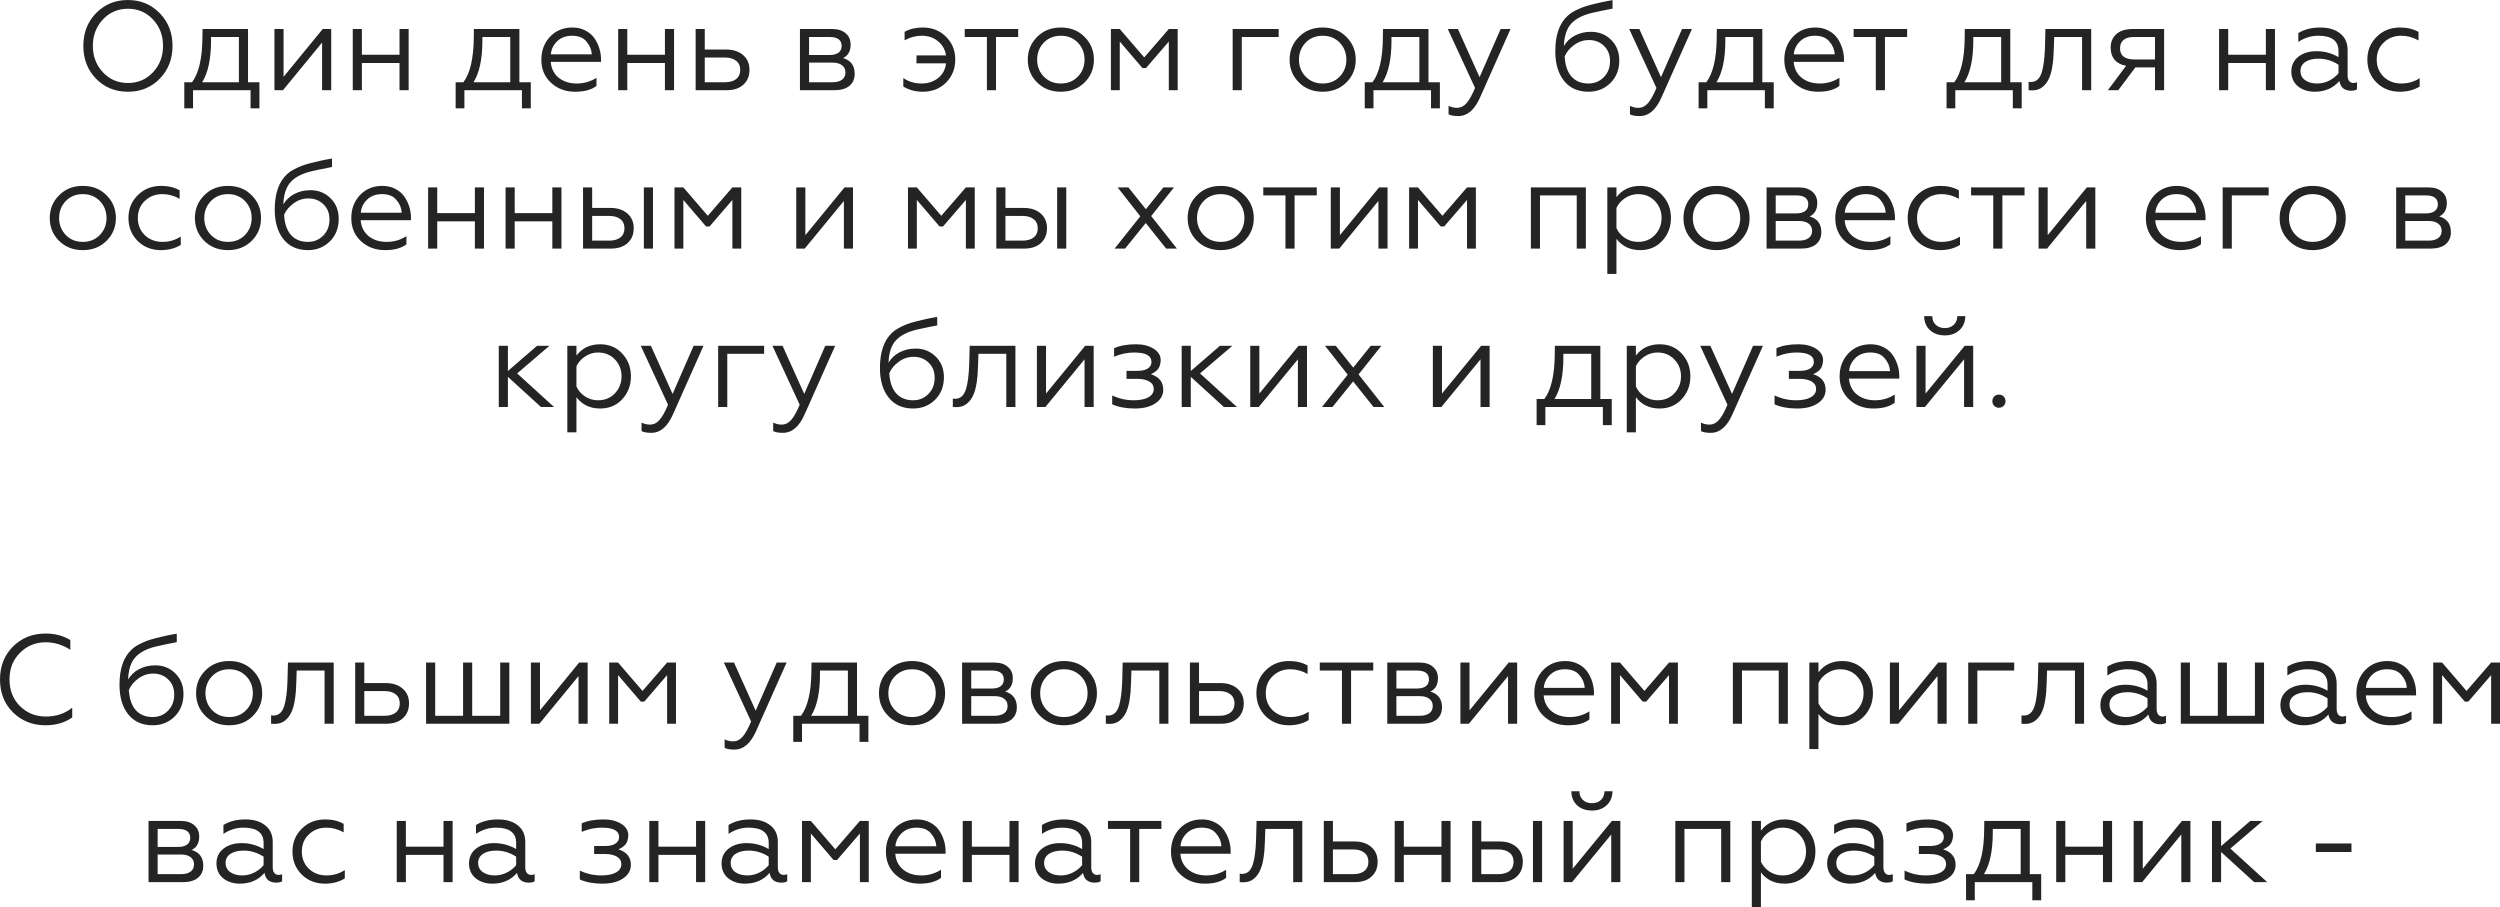<?xml version="1.0" encoding="UTF-8"?> <svg xmlns="http://www.w3.org/2000/svg" viewBox="0 0 315.689 114.592" fill="none"><path d="M12.124 1.665C13.202 0.555 14.546 0.001 16.156 0.001C17.756 0.001 19.095 0.555 20.172 1.665C21.25 2.774 21.788 4.15 21.788 5.793C21.788 7.446 21.25 8.827 20.172 9.937C19.106 11.035 17.767 11.585 16.156 11.585C14.535 11.585 13.191 11.035 12.124 9.937C11.058 8.838 10.524 7.457 10.524 5.793C10.524 4.139 11.058 2.763 12.124 1.665ZM13.004 9.137C13.847 10.033 14.898 10.481 16.156 10.481C17.415 10.481 18.466 10.033 19.308 9.137C20.162 8.23 20.588 7.115 20.588 5.793C20.588 4.47 20.162 3.355 19.308 2.449C18.466 1.553 17.415 1.105 16.156 1.105C14.898 1.105 13.847 1.553 13.004 2.449C12.151 3.355 11.724 4.47 11.724 5.793C11.724 7.115 12.151 8.23 13.004 9.137ZM24.376 13.681H23.272V10.385H24.248C25.101 9.254 25.539 7.377 25.56 4.753L25.576 3.665H31.32V10.385H32.76V13.681H31.64V11.393H24.376V13.681ZM25.528 10.385H30.168V4.673H26.648V5.137C26.648 7.441 26.275 9.19 25.528 10.385ZM35.727 11.393H34.655V3.665H35.807V9.697L40.751 3.665H41.823V11.393H40.671V5.377L35.727 11.393ZM45.697 11.393H44.545V3.665H45.697V6.913H50.45V3.665H51.602V11.393H50.45V7.953H45.697V11.393ZM58.642 13.681H57.537V10.385H58.514C59.367 9.254 59.804 7.377 59.826 4.753L59.842 3.665H65.586V10.385H67.026V13.681H65.906V11.393H58.642V13.681ZM59.794 10.385H64.434V4.673H60.914V5.137C60.914 7.441 60.54 9.19 59.794 10.385ZM72.617 11.585C71.411 11.585 70.398 11.206 69.577 10.449C68.766 9.702 68.361 8.731 68.361 7.537C68.361 6.385 68.723 5.419 69.448 4.641C70.185 3.862 71.129 3.473 72.281 3.473C72.899 3.473 73.449 3.601 73.929 3.857C74.408 4.102 74.787 4.427 75.065 4.833C75.342 5.238 75.55 5.67 75.688 6.129C75.827 6.577 75.896 7.03 75.896 7.489V7.809H69.545C69.609 8.641 69.939 9.307 70.536 9.809C71.145 10.299 71.912 10.545 72.841 10.545C73.737 10.545 74.563 10.305 75.321 9.825V10.849C74.691 11.339 73.79 11.585 72.617 11.585ZM69.561 6.865H74.729C74.696 6.267 74.472 5.729 74.057 5.249C73.662 4.758 73.054 4.513 72.233 4.513C71.465 4.513 70.835 4.747 70.345 5.217C69.865 5.697 69.603 6.246 69.561 6.865ZM79.213 11.393H78.061V3.665H79.213V6.913H83.965V3.665H85.117V11.393H83.965V7.953H79.213V11.393ZM91.746 11.393H87.842V3.665H88.994V6.257H91.698C92.594 6.257 93.309 6.491 93.843 6.961C94.376 7.419 94.642 8.038 94.642 8.817C94.642 9.595 94.386 10.219 93.874 10.689C93.362 11.158 92.653 11.393 91.746 11.393ZM88.994 7.265V10.385H91.538C92.146 10.385 92.621 10.251 92.962 9.985C93.304 9.707 93.474 9.323 93.474 8.833C93.474 8.331 93.304 7.947 92.962 7.681C92.621 7.403 92.146 7.265 91.538 7.265H88.994ZM105.35 11.393H101.014V3.665H105.078C105.814 3.665 106.385 3.846 106.79 4.209C107.206 4.561 107.414 5.035 107.414 5.633C107.414 6.465 107.094 7.03 106.454 7.329C107.436 7.617 107.926 8.278 107.926 9.313C107.926 9.963 107.702 10.475 107.254 10.849C106.806 11.211 106.172 11.393 105.35 11.393ZM102.166 7.905V10.385H105.11C105.633 10.385 106.038 10.278 106.326 10.065C106.614 9.851 106.758 9.547 106.758 9.153C106.758 8.758 106.614 8.454 106.326 8.241C106.038 8.017 105.633 7.905 105.11 7.905H102.166ZM102.166 4.673V6.945H104.758C105.238 6.945 105.612 6.849 105.878 6.657C106.145 6.454 106.278 6.171 106.278 5.809C106.278 5.051 105.772 4.673 104.758 4.673H102.166ZM116.531 11.585C115.614 11.585 114.793 11.366 114.067 10.929V9.857C114.729 10.315 115.502 10.545 116.387 10.545C117.198 10.545 117.897 10.31 118.484 9.841C119.049 9.382 119.374 8.769 119.459 8.001H115.731V6.993H119.459C119.342 6.246 119.001 5.649 118.436 5.201C117.881 4.742 117.198 4.513 116.387 4.513C115.651 4.513 114.931 4.705 114.227 5.089V4.017C114.878 3.654 115.646 3.473 116.531 3.473C117.705 3.473 118.681 3.862 119.459 4.641C120.238 5.409 120.627 6.369 120.627 7.521C120.627 8.683 120.238 9.654 119.459 10.433C118.681 11.201 117.705 11.585 116.531 11.585ZM125.772 11.393H124.62V4.673H121.82V3.665H128.572V4.673H125.772V11.393ZM130.95 4.673C131.729 3.873 132.732 3.473 133.958 3.473C135.185 3.473 136.188 3.873 136.966 4.673C137.745 5.451 138.135 6.406 138.135 7.537C138.135 8.667 137.745 9.622 136.966 10.401C136.177 11.19 135.174 11.585 133.958 11.585C132.743 11.585 131.74 11.19 130.95 10.401C130.172 9.622 129.782 8.667 129.782 7.537C129.782 6.406 130.172 5.451 130.95 4.673ZM136.95 7.537C136.95 6.683 136.668 5.963 136.102 5.377C135.537 4.801 134.822 4.513 133.958 4.513C133.094 4.513 132.38 4.801 131.814 5.377C131.249 5.963 130.966 6.683 130.966 7.537C130.966 8.379 131.249 9.094 131.814 9.681C132.38 10.257 133.094 10.545 133.958 10.545C134.822 10.545 135.537 10.257 136.102 9.681C136.668 9.094 136.95 8.379 136.95 7.537ZM141.4 11.393H140.28V3.665H141.4L144.488 7.249L147.592 3.665H148.712V11.393H147.592V5.249L144.712 8.593H144.264L141.4 5.249V11.393ZM156.807 11.393H155.655V3.665H161.463V4.673H156.807V11.393ZM164.013 4.673C164.792 3.873 165.794 3.473 167.021 3.473C168.247 3.473 169.25 3.873 170.029 4.673C170.807 5.451 171.197 6.406 171.197 7.537C171.197 8.667 170.807 9.622 170.029 10.401C169.24 11.19 168.237 11.585 167.021 11.585C165.805 11.585 164.802 11.19 164.013 10.401C163.234 9.622 162.845 8.667 162.845 7.537C162.845 6.406 163.234 5.451 164.013 4.673ZM170.013 7.537C170.013 6.683 169.73 5.963 169.165 5.377C168.6 4.801 167.885 4.513 167.021 4.513C166.157 4.513 165.442 4.801 164.877 5.377C164.311 5.963 164.029 6.683 164.029 7.537C164.029 8.379 164.311 9.094 164.877 9.681C165.442 10.257 166.157 10.545 167.021 10.545C167.885 10.545 168.6 10.257 169.165 9.681C169.73 9.094 170.013 8.379 170.013 7.537ZM173.438 13.681H172.334V10.385H173.311C174.164 9.254 174.601 7.377 174.623 4.753L174.639 3.665H180.382V10.385H181.822V13.681H180.702V11.393H173.438V13.681ZM174.591 10.385H179.23V4.673H175.71V5.137C175.71 7.441 175.337 9.19 174.591 10.385ZM184.149 14.657C183.595 14.657 183.184 14.582 182.917 14.433V13.361C183.248 13.531 183.6 13.617 183.973 13.617C184.443 13.617 184.848 13.419 185.189 13.025C185.531 12.641 185.888 12.001 186.262 11.105L182.821 3.665H184.101L186.837 9.745L189.493 3.665H190.741L186.917 12.257C186.224 13.857 185.301 14.657 184.149 14.657ZM200.587 11.585C199.265 11.585 198.235 11.126 197.499 10.209C196.763 9.291 196.395 8.043 196.395 6.465C196.395 4.438 196.912 2.95 197.947 2.001C198.299 1.649 198.913 1.297 199.787 0.945C200.171 0.806 200.555 0.689 200.939 0.593C201.334 0.486 201.755 0.385 202.203 0.289C202.342 0.257 202.576 0.209 202.907 0.145C203.249 0.081 203.488 0.038 203.627 0.017V1.089C202.528 1.302 201.681 1.478 201.083 1.617C199.899 1.894 199.019 2.337 198.443 2.945C197.846 3.574 197.526 4.529 197.483 5.809C197.803 5.254 198.262 4.817 198.859 4.497C199.467 4.177 200.15 4.017 200.907 4.017C201.921 4.017 202.769 4.358 203.451 5.041C204.134 5.713 204.475 6.577 204.475 7.633C204.475 8.795 204.102 9.745 203.355 10.481C202.608 11.217 201.686 11.585 200.587 11.585ZM200.587 10.545C201.344 10.545 201.985 10.283 202.507 9.761C203.041 9.227 203.307 8.545 203.307 7.713C203.307 6.913 203.051 6.273 202.539 5.793C202.038 5.302 201.409 5.057 200.651 5.057C199.958 5.057 199.334 5.265 198.779 5.681C198.224 6.075 197.825 6.555 197.579 7.121C197.633 8.209 197.915 9.051 198.427 9.649C198.95 10.246 199.67 10.545 200.587 10.545ZM207.056 14.657C206.501 14.657 206.09 14.582 205.824 14.433V13.361C206.154 13.531 206.506 13.617 206.88 13.617C207.349 13.617 207.754 13.419 208.096 13.025C208.437 12.641 208.794 12.001 209.168 11.105L205.728 3.665H207.008L209.744 9.745L212.4 3.665H213.648L209.824 12.257C209.13 13.857 208.208 14.657 207.056 14.657ZM215.595 13.681H214.491V10.385H215.467C216.32 9.254 216.757 7.377 216.779 4.753L216.795 3.665H222.539V10.385H223.979V13.681H222.859V11.393H215.595V13.681ZM216.747 10.385H221.387V4.673H217.867V5.137C217.867 7.441 217.493 9.19 216.747 10.385ZM229.57 11.585C228.364 11.585 227.351 11.206 226.53 10.449C225.719 9.702 225.314 8.731 225.314 7.537C225.314 6.385 225.676 5.419 226.402 4.641C227.138 3.862 228.082 3.473 229.234 3.473C229.852 3.473 230.402 3.601 230.882 3.857C231.362 4.102 231.74 4.427 232.018 4.833C232.295 5.238 232.503 5.67 232.642 6.129C232.78 6.577 232.85 7.03 232.85 7.489V7.809H226.498C226.562 8.641 226.892 9.307 227.49 9.809C228.098 10.299 228.866 10.545 229.794 10.545C230.69 10.545 231.516 10.305 232.274 9.825V10.849C231.644 11.339 230.743 11.585 229.57 11.585ZM226.514 6.865H231.682C231.65 6.267 231.426 5.729 231.01 5.249C230.615 4.758 230.007 4.513 229.186 4.513C228.418 4.513 227.788 4.747 227.298 5.217C226.818 5.697 226.556 6.246 226.514 6.865ZM238.022 11.393H236.87V4.673H234.07V3.665H240.822V4.673H238.022V11.393ZM246.907 13.681H245.803V10.385H246.779C247.633 9.254 248.07 7.377 248.091 4.753L248.107 3.665H253.851V10.385H255.291V13.681H254.171V11.393H246.907V13.681ZM248.059 10.385H252.699V4.673H249.179V5.137C249.179 7.441 248.806 9.19 248.059 10.385ZM256.163 11.393V10.337C256.216 10.347 256.316 10.353 256.466 10.353C257.138 10.353 257.596 9.926 257.843 9.073C258.046 8.39 258.173 7.409 258.225 6.129L258.29 3.665H264.067V11.393H262.915V4.673H259.395L259.345 6.161C259.325 6.737 259.303 7.153 259.283 7.409C259.185 8.454 259.03 9.222 258.818 9.713C258.625 10.225 258.333 10.646 257.938 10.977C257.543 11.297 257.063 11.441 256.498 11.409C256.328 11.409 256.216 11.403 256.163 11.393ZM267.484 11.393H266.171L268.476 8.305C267.846 8.198 267.361 7.947 267.019 7.553C266.689 7.147 266.524 6.635 266.524 6.017C266.524 5.302 266.764 4.731 267.244 4.305C267.734 3.878 268.416 3.665 269.291 3.665H273.275V11.393H272.123V8.513H269.643L267.484 11.393ZM269.468 7.505H272.123V4.673H269.468C268.903 4.673 268.466 4.795 268.156 5.041C267.856 5.286 267.709 5.638 267.709 6.097C267.709 6.555 267.856 6.907 268.156 7.153C268.466 7.387 268.903 7.505 269.468 7.505ZM281.369 11.393H280.216V3.665H281.369V6.913H286.123V3.665H287.272V11.393H286.123V7.953H281.369V11.393ZM292.606 10.545C293.139 10.545 293.646 10.422 294.126 10.177C294.606 9.931 294.996 9.622 295.296 9.249V8.177C294.506 7.665 293.669 7.409 292.784 7.409C292.079 7.409 291.519 7.547 291.102 7.825C290.697 8.102 290.494 8.481 290.494 8.961C290.494 9.462 290.692 9.851 291.087 10.129C291.482 10.406 291.989 10.545 292.606 10.545ZM292.286 11.585C291.464 11.585 290.767 11.361 290.192 10.913C289.624 10.443 289.342 9.814 289.342 9.025C289.342 8.246 289.642 7.622 290.239 7.153C290.837 6.694 291.594 6.465 292.511 6.465C293.514 6.465 294.441 6.715 295.296 7.217V6.449C295.296 5.158 294.446 4.513 292.751 4.513C291.844 4.513 291.002 4.774 290.222 5.297V4.177C290.979 3.707 291.902 3.473 292.991 3.473C294.046 3.473 294.883 3.723 295.503 4.225C296.133 4.715 296.446 5.419 296.446 6.337V9.521C296.446 9.819 296.511 10.054 296.638 10.225C296.778 10.395 296.958 10.481 297.183 10.481C297.353 10.481 297.503 10.449 297.63 10.385V11.281C297.46 11.398 297.203 11.457 296.863 11.457C296.478 11.457 296.153 11.355 295.886 11.153C295.631 10.939 295.471 10.63 295.406 10.225C294.628 11.131 293.589 11.585 292.286 11.585ZM303.052 11.585C301.867 11.585 300.885 11.201 300.107 10.433C299.328 9.654 298.938 8.683 298.938 7.521C298.938 6.369 299.333 5.409 300.122 4.641C300.902 3.862 301.882 3.473 303.067 3.473C303.962 3.473 304.742 3.659 305.401 4.033V5.105C304.709 4.71 303.984 4.513 303.227 4.513C302.33 4.513 301.59 4.801 301.002 5.377C300.415 5.931 300.122 6.651 300.122 7.537C300.122 8.401 300.415 9.121 301.002 9.697C301.6 10.262 302.342 10.545 303.227 10.545C304.079 10.545 304.854 10.321 305.546 9.873V10.929C304.822 11.366 303.989 11.585 303.052 11.585ZM7.45 24.673C8.229 23.873 9.232 23.473 10.458 23.473C11.685 23.473 12.688 23.873 13.466 24.673C14.245 25.451 14.634 26.406 14.634 27.536C14.634 28.667 14.245 29.622 13.466 30.401C12.677 31.19 11.674 31.585 10.458 31.585C9.242 31.585 8.24 31.19 7.45 30.401C6.672 29.622 6.282 28.667 6.282 27.536C6.282 26.406 6.672 25.451 7.45 24.673ZM13.45 27.536C13.45 26.683 13.168 25.963 12.602 25.377C12.037 24.801 11.322 24.513 10.458 24.513C9.594 24.513 8.88 24.801 8.314 25.377C7.749 25.963 7.466 26.683 7.466 27.536C7.466 28.379 7.749 29.094 8.314 29.681C8.88 30.257 9.594 30.545 10.458 30.545C11.322 30.545 12.037 30.257 12.602 29.681C13.168 29.094 13.45 28.379 13.45 27.536ZM20.332 31.585C19.148 31.585 18.167 31.201 17.388 30.433C16.609 29.654 16.22 28.683 16.22 27.52C16.22 26.369 16.615 25.409 17.404 24.641C18.183 23.862 19.164 23.473 20.348 23.473C21.244 23.473 22.023 23.659 22.684 24.033V25.105C21.991 24.71 21.265 24.513 20.508 24.513C19.612 24.513 18.871 24.801 18.284 25.377C17.697 25.931 17.404 26.651 17.404 27.536C17.404 28.401 17.697 29.121 18.284 29.697C18.881 30.262 19.623 30.545 20.508 30.545C21.361 30.545 22.135 30.321 22.828 29.873V30.929C22.103 31.366 21.271 31.585 20.332 31.585ZM25.779 24.673C26.557 23.873 27.56 23.473 28.786 23.473C30.013 23.473 31.016 23.873 31.795 24.673C32.573 25.451 32.962 26.406 32.962 27.536C32.962 28.667 32.573 29.622 31.795 30.401C31.005 31.19 30.002 31.585 28.786 31.585C27.57 31.585 26.568 31.19 25.779 30.401C25 29.622 24.611 28.667 24.611 27.536C24.611 26.406 25 25.451 25.779 24.673ZM31.779 27.536C31.779 26.683 31.496 25.963 30.931 25.377C30.365 24.801 29.651 24.513 28.786 24.513C27.923 24.513 27.208 24.801 26.643 25.377C26.077 25.963 25.795 26.683 25.795 27.536C25.795 28.379 26.077 29.094 26.643 29.681C27.208 30.257 27.923 30.545 28.786 30.545C29.651 30.545 30.365 30.257 30.931 29.681C31.496 29.094 31.779 28.379 31.779 27.536ZM38.884 31.585C37.561 31.585 36.532 31.126 35.796 30.208C35.06 29.291 34.692 28.043 34.692 26.465C34.692 24.438 35.209 22.95 36.244 22.001C36.596 21.649 37.209 21.297 38.084 20.945C38.468 20.806 38.852 20.689 39.236 20.593C39.631 20.486 40.052 20.385 40.5 20.289C40.639 20.257 40.873 20.209 41.204 20.145C41.545 20.081 41.785 20.038 41.924 20.017V21.089C40.825 21.302 39.977 21.478 39.38 21.617C38.196 21.894 37.316 22.337 36.74 22.945C36.143 23.574 35.823 24.529 35.78 25.809C36.1 25.254 36.559 24.817 37.156 24.497C37.764 24.177 38.447 24.017 39.204 24.017C40.217 24.017 41.065 24.358 41.748 25.041C42.431 25.713 42.772 26.577 42.772 27.633C42.772 28.795 42.399 29.745 41.652 30.481C40.905 31.217 39.983 31.585 38.884 31.585ZM38.884 30.545C39.641 30.545 40.281 30.283 40.804 29.761C41.337 29.227 41.604 28.545 41.604 27.713C41.604 26.913 41.348 26.272 40.836 25.793C40.335 25.302 39.705 25.057 38.948 25.057C38.255 25.057 37.631 25.265 37.076 25.681C36.521 26.075 36.121 26.555 35.876 27.121C35.929 28.209 36.212 29.051 36.724 29.649C37.247 30.246 37.967 30.545 38.884 30.545ZM48.616 31.585C47.411 31.585 46.398 31.206 45.577 30.449C44.766 29.702 44.36 28.731 44.36 27.536C44.36 26.385 44.723 25.419 45.449 24.641C46.185 23.862 47.128 23.473 48.28 23.473C48.899 23.473 49.449 23.601 49.928 23.857C50.409 24.102 50.787 24.427 51.064 24.833C51.342 25.238 51.55 25.67 51.689 26.128C51.827 26.577 51.897 27.03 51.897 27.488V27.809H45.545C45.609 28.641 45.939 29.307 46.537 29.809C47.144 30.299 47.913 30.545 48.841 30.545C49.736 30.545 50.563 30.305 51.321 29.825V30.849C50.691 31.339 49.79 31.585 48.616 31.585ZM45.561 26.865H50.729C50.697 26.267 50.473 25.729 50.057 25.249C49.662 24.758 49.054 24.513 48.232 24.513C47.465 24.513 46.835 24.747 46.345 25.217C45.864 25.697 45.603 26.246 45.561 26.865ZM55.213 31.392H54.061V23.665H55.213V26.913H59.965V23.665H61.117V31.392H59.965V27.953H55.213V31.392ZM64.995 31.392H63.843V23.665H64.995V26.913H69.746V23.665H70.898V31.392H69.746V27.953H64.995V31.392ZM82.456 31.392H81.304V23.665H82.456V31.392ZM77.128 31.392H73.624V23.665H74.776V26.256H77.08C77.976 26.256 78.69 26.491 79.224 26.961C79.757 27.419 80.024 28.038 80.024 28.816C80.024 29.595 79.768 30.219 79.256 30.689C78.744 31.158 78.034 31.392 77.128 31.392ZM74.776 27.265V30.385H76.92C77.528 30.385 78.002 30.251 78.344 29.984C78.685 29.707 78.856 29.323 78.856 28.832C78.856 28.331 78.685 27.947 78.344 27.681C78.002 27.403 77.528 27.265 76.92 27.265H74.776ZM86.29 31.392H85.171V23.665H86.29L89.379 27.249L92.483 23.665H93.603V31.392H92.483V25.249L89.603 28.593H89.155L86.29 25.249V31.392ZM101.618 31.392H100.545V23.665H101.697V29.697L106.642 23.665H107.714V31.392H106.562V25.377L101.618 31.392ZM115.775 31.392H114.655V23.665H115.775L118.863 27.249L121.967 23.665H123.087V31.392H121.967V25.249L119.087 28.593H118.639L115.775 25.249V31.392ZM134.643 31.392H133.491V23.665H134.643V31.392ZM129.315 31.392H125.811V23.665H126.963V26.256H129.267C130.163 26.256 130.878 26.491 131.411 26.961C131.944 27.419 132.211 28.038 132.211 28.816C132.211 29.595 131.955 30.219 131.443 30.689C130.931 31.158 130.222 31.392 129.315 31.392ZM126.963 27.265V30.385H129.107C129.715 30.385 130.19 30.251 130.531 29.984C130.872 29.707 131.043 29.323 131.043 28.832C131.043 28.331 130.872 27.947 130.531 27.681C130.19 27.403 129.715 27.265 129.107 27.265H126.963ZM142.073 31.392H140.745L143.993 27.313L141.129 23.665H142.489L144.697 26.417L146.905 23.665H148.249L145.369 27.281L148.617 31.392H147.257L144.681 28.161L142.073 31.392ZM151.138 24.673C151.917 23.873 152.919 23.473 154.146 23.473C155.373 23.473 156.375 23.873 157.154 24.673C157.933 25.451 158.322 26.406 158.322 27.536C158.322 28.667 157.933 29.622 157.154 30.401C156.365 31.19 155.362 31.585 154.146 31.585C152.93 31.585 151.927 31.19 151.138 30.401C150.359 29.622 149.97 28.667 149.97 27.536C149.97 26.406 150.359 25.451 151.138 24.673ZM157.138 27.536C157.138 26.683 156.855 25.963 156.29 25.377C155.725 24.801 155.01 24.513 154.146 24.513C153.282 24.513 152.567 24.801 152.002 25.377C151.437 25.963 151.154 26.683 151.154 27.536C151.154 28.379 151.437 29.094 152.002 29.681C152.567 30.257 153.282 30.545 154.146 30.545C155.01 30.545 155.725 30.257 156.29 29.681C156.855 29.094 157.138 28.379 157.138 27.536ZM163.475 31.392H162.323V24.673H159.523V23.665H166.275V24.673H163.475V31.392ZM169.118 31.392H168.046V23.665H169.198V29.697L174.142 23.665H175.214V31.392H174.062V25.377L169.118 31.392ZM179.056 31.392H177.936V23.665H179.056L182.144 27.249L185.248 23.665H186.368V31.392H185.248V25.249L182.368 28.593H181.92L179.056 25.249V31.392ZM194.463 31.392H193.311V23.665H200.255V31.392H199.103V24.673H194.463V31.392ZM204.119 30.16V34.593H202.967V23.665H204.119V24.897C204.845 23.947 205.842 23.473 207.112 23.473C208.253 23.473 209.186 23.867 209.911 24.657C210.637 25.446 211 26.401 211 27.52C211 28.651 210.637 29.611 209.911 30.401C209.186 31.19 208.253 31.585 207.112 31.585C205.842 31.585 204.845 31.11 204.119 30.16ZM204.119 26.256V28.8C204.343 29.313 204.706 29.734 205.207 30.064C205.709 30.385 206.253 30.545 206.839 30.545C207.703 30.545 208.413 30.257 208.967 29.681C209.533 29.083 209.816 28.363 209.816 27.52C209.816 26.678 209.533 25.963 208.967 25.377C208.413 24.801 207.703 24.513 206.839 24.513C206.263 24.513 205.725 24.678 205.223 25.008C204.722 25.329 204.354 25.745 204.119 26.256ZM213.747 24.673C214.526 23.873 215.529 23.473 216.755 23.473C217.982 23.473 218.985 23.873 219.763 24.673C220.542 25.451 220.931 26.406 220.931 27.536C220.931 28.667 220.542 29.622 219.763 30.401C218.974 31.19 217.971 31.585 216.755 31.585C215.539 31.585 214.537 31.19 213.747 30.401C212.969 29.622 212.579 28.667 212.579 27.536C212.579 26.406 212.969 25.451 213.747 24.673ZM219.747 27.536C219.747 26.683 219.465 25.963 218.899 25.377C218.334 24.801 217.619 24.513 216.755 24.513C215.891 24.513 215.177 24.801 214.611 25.377C214.046 25.963 213.763 26.683 213.763 27.536C213.763 28.379 214.046 29.094 214.611 29.681C215.177 30.257 215.891 30.545 216.755 30.545C217.619 30.545 218.334 30.257 218.899 29.681C219.465 29.094 219.747 28.379 219.747 27.536ZM227.413 31.392H223.077V23.665H227.141C227.877 23.665 228.447 23.846 228.853 24.209C229.269 24.561 229.477 25.035 229.477 25.633C229.477 26.465 229.157 27.03 228.517 27.329C229.498 27.616 229.989 28.278 229.989 29.313C229.989 29.963 229.765 30.475 229.317 30.849C228.869 31.211 228.234 31.392 227.413 31.392ZM224.229 27.905V30.385H227.173C227.696 30.385 228.101 30.278 228.389 30.064C228.677 29.851 228.821 29.547 228.821 29.153C228.821 28.758 228.677 28.454 228.389 28.241C228.101 28.017 227.696 27.905 227.173 27.905H224.229ZM224.229 24.673V26.945H226.821C227.301 26.945 227.674 26.849 227.941 26.657C228.207 26.454 228.341 26.171 228.341 25.809C228.341 25.051 227.834 24.673 226.821 24.673H224.229ZM236.007 31.585C234.802 31.585 233.788 31.206 232.967 30.449C232.156 29.702 231.751 28.731 231.751 27.536C231.751 26.385 232.114 25.419 232.839 24.641C233.575 23.862 234.519 23.473 235.671 23.473C236.29 23.473 236.839 23.601 237.319 23.857C237.799 24.102 238.178 24.427 238.455 24.833C238.732 25.238 238.94 25.67 239.079 26.128C239.218 26.577 239.287 27.03 239.287 27.488V27.809H232.935C232.999 28.641 233.33 29.307 233.927 29.809C234.535 30.299 235.303 30.545 236.231 30.545C237.127 30.545 237.954 30.305 238.711 29.825V30.849C238.082 31.339 237.181 31.585 236.007 31.585ZM232.951 26.865H238.119C238.087 26.267 237.863 25.729 237.447 25.249C237.053 24.758 236.444 24.513 235.623 24.513C234.855 24.513 234.226 24.747 233.735 25.217C233.255 25.697 232.994 26.246 232.951 26.865ZM245.004 31.585C243.82 31.585 242.838 31.201 242.06 30.433C241.281 29.654 240.892 28.683 240.892 27.52C240.892 26.369 241.286 25.409 242.076 24.641C242.854 23.862 243.836 23.473 245.02 23.473C245.916 23.473 246.694 23.659 247.356 24.033V25.105C246.662 24.71 245.937 24.513 245.18 24.513C244.284 24.513 243.543 24.801 242.956 25.377C242.369 25.931 242.076 26.651 242.076 27.536C242.076 28.401 242.369 29.121 242.956 29.697C243.553 30.262 244.294 30.545 245.18 30.545C246.033 30.545 246.806 30.321 247.5 29.873V30.929C246.774 31.366 245.943 31.585 245.004 31.585ZM252.852 31.392H251.699V24.673H248.899V23.665H255.651V24.673H252.852V31.392ZM258.493 31.392H257.421V23.665H258.573V29.697L263.517 23.665H264.589V31.392H263.437V25.377L258.493 31.392ZM275.225 31.585C274.02 31.585 273.008 31.206 272.185 30.449C271.375 29.702 270.971 28.731 270.971 27.536C270.971 26.385 271.333 25.419 272.058 24.641C272.793 23.862 273.737 23.473 274.89 23.473C275.51 23.473 276.057 23.601 276.537 23.857C277.017 24.102 277.397 24.427 277.674 24.833C277.952 25.238 278.159 25.67 278.299 26.128C278.437 26.577 278.507 27.03 278.507 27.488V27.809H272.153C272.218 28.641 272.548 29.307 273.145 29.809C273.755 30.299 274.522 30.545 275.45 30.545C276.347 30.545 277.172 30.305 277.929 29.825V30.849C277.302 31.339 276.399 31.585 275.225 31.585ZM272.17 26.865H277.337C277.307 26.267 277.082 25.729 276.667 25.249C276.272 24.758 275.662 24.513 274.842 24.513C274.075 24.513 273.445 24.747 272.955 25.217C272.473 25.697 272.213 26.246 272.17 26.865ZM281.823 31.392H280.671V23.665H286.478V24.673H281.823V31.392ZM289.03 24.673C289.807 23.873 290.809 23.473 292.036 23.473C293.264 23.473 294.266 23.873 295.043 24.673C295.823 25.451 296.213 26.406 296.213 27.536C296.213 28.667 295.823 29.622 295.043 30.401C294.256 31.19 293.254 31.585 292.036 31.585C290.822 31.585 289.817 31.19 289.03 30.401C288.25 29.622 287.86 28.667 287.86 27.536C287.86 26.406 288.25 25.451 289.03 24.673ZM295.028 27.536C295.028 26.683 294.746 25.963 294.181 25.377C293.616 24.801 292.901 24.513 292.036 24.513C291.172 24.513 290.457 24.801 289.892 25.377C289.327 25.963 289.045 26.683 289.045 27.536C289.045 28.379 289.327 29.094 289.892 29.681C290.457 30.257 291.172 30.545 292.036 30.545C292.901 30.545 293.616 30.257 294.181 29.681C294.746 29.094 295.028 28.379 295.028 27.536ZM306.914 31.392H302.577V23.665H306.641C307.376 23.665 307.948 23.846 308.353 24.209C308.768 24.561 308.976 25.035 308.976 25.633C308.976 26.465 308.656 27.03 308.016 27.329C308.998 27.616 309.488 28.278 309.488 29.313C309.488 29.963 309.266 30.475 308.816 30.849C308.368 31.211 307.733 31.392 306.914 31.392ZM303.729 27.905V30.385H306.674C307.196 30.385 307.601 30.278 307.888 30.064C308.176 29.851 308.321 29.547 308.321 29.153C308.321 28.758 308.176 28.454 307.888 28.241C307.601 28.017 307.196 27.905 306.674 27.905H303.729ZM303.729 24.673V26.945H306.321C306.801 26.945 307.174 26.849 307.441 26.657C307.708 26.454 307.841 26.171 307.841 25.809C307.841 25.051 307.334 24.673 306.321 24.673H303.729ZM62.983 43.665H64.135V46.849L67.815 43.665H69.383L65.303 47.152L69.959 51.393H68.311L64.135 47.585V51.393H62.983V43.665ZM72.791 50.161V54.593H71.639V43.665H72.791V44.897C73.517 43.947 74.514 43.473 75.783 43.473C76.925 43.473 77.858 43.867 78.583 44.657C79.309 45.446 79.671 46.401 79.671 47.521C79.671 48.651 79.309 49.611 78.583 50.401C77.858 51.19 76.925 51.585 75.783 51.585C74.514 51.585 73.517 51.11 72.791 50.161ZM72.791 46.257V48.801C73.015 49.313 73.378 49.734 73.879 50.065C74.381 50.385 74.925 50.545 75.511 50.545C76.375 50.545 77.085 50.257 77.639 49.68C78.205 49.083 78.487 48.363 78.487 47.521C78.487 46.678 78.205 45.963 77.639 45.377C77.085 44.801 76.375 44.512 75.511 44.512C74.935 44.512 74.397 44.678 73.895 45.009C73.394 45.329 73.026 45.744 72.791 46.257ZM82.243 54.657C81.689 54.657 81.278 54.582 81.011 54.433V53.361C81.342 53.531 81.694 53.616 82.067 53.616C82.536 53.616 82.942 53.419 83.283 53.025C83.624 52.641 83.982 52.001 84.355 51.105L80.915 43.665H82.195L84.931 49.744L87.587 43.665H88.835L85.011 52.256C84.318 53.857 83.395 54.657 82.243 54.657ZM91.838 51.393H90.686V43.665H96.494V44.673H91.838V51.393ZM98.868 54.657C98.313 54.657 97.903 54.582 97.636 54.433V53.361C97.967 53.531 98.319 53.616 98.692 53.616C99.161 53.616 99.567 53.419 99.908 53.025C100.25 52.641 100.607 52.001 100.98 51.105L97.54 43.665H98.82L101.556 49.744L104.212 43.665H105.46L101.636 52.256C100.943 53.857 100.02 54.657 98.868 54.657ZM115.306 51.585C113.983 51.585 112.954 51.126 112.218 50.209C111.482 49.291 111.114 48.043 111.114 46.465C111.114 44.438 111.631 42.95 112.666 42.001C113.018 41.649 113.631 41.297 114.506 40.945C114.89 40.806 115.274 40.689 115.658 40.592C116.052 40.486 116.474 40.385 116.922 40.289C117.061 40.257 117.295 40.209 117.626 40.145C117.967 40.081 118.207 40.038 118.346 40.017V41.089C117.247 41.302 116.399 41.478 115.802 41.617C114.618 41.894 113.738 42.337 113.162 42.945C112.565 43.574 112.244 44.528 112.202 45.808C112.522 45.254 112.981 44.817 113.578 44.496C114.186 44.177 114.868 44.017 115.626 44.017C116.639 44.017 117.487 44.358 118.17 45.041C118.853 45.712 119.194 46.577 119.194 47.633C119.194 48.795 118.821 49.744 118.074 50.481C117.327 51.217 116.405 51.585 115.306 51.585ZM115.306 50.545C116.063 50.545 116.703 50.283 117.226 49.76C117.759 49.227 118.026 48.545 118.026 47.713C118.026 46.913 117.77 46.273 117.258 45.792C116.757 45.302 116.127 45.057 115.37 45.057C114.677 45.057 114.053 45.265 113.498 45.68C112.943 46.075 112.543 46.555 112.298 47.12C112.351 48.209 112.634 49.051 113.146 49.648C113.669 50.246 114.389 50.545 115.306 50.545ZM120.318 51.393V50.337C120.372 50.347 120.473 50.353 120.622 50.353C121.294 50.353 121.753 49.926 121.998 49.073C122.201 48.39 122.329 47.409 122.383 46.129L122.447 43.665H128.222V51.393H127.07V44.673H123.55L123.502 46.161C123.481 46.737 123.46 47.152 123.438 47.409C123.342 48.454 123.188 49.222 122.974 49.712C122.782 50.225 122.489 50.646 122.094 50.976C121.7 51.297 121.22 51.441 120.654 51.409C120.484 51.409 120.372 51.403 120.318 51.393ZM132.008 51.393H130.936V43.665H132.088V49.696L137.032 43.665H138.104V51.393H136.952V45.377L132.008 51.393ZM143.291 51.585C142.171 51.585 141.221 51.409 140.443 51.056V49.937C141.307 50.342 142.208 50.545 143.147 50.545C143.936 50.545 144.555 50.422 145.003 50.177C145.461 49.921 145.691 49.568 145.691 49.121C145.691 48.715 145.504 48.4 145.131 48.177C144.757 47.953 144.246 47.841 143.595 47.841H142.251V46.833H143.595C144.192 46.833 144.64 46.731 144.939 46.529C145.248 46.326 145.403 46.054 145.403 45.712C145.403 44.913 144.678 44.512 143.227 44.512C142.363 44.512 141.515 44.689 140.683 45.041V43.969C141.419 43.638 142.341 43.473 143.451 43.473C144.336 43.473 145.077 43.659 145.675 44.033C146.272 44.406 146.571 44.897 146.571 45.505C146.539 46.006 146.416 46.385 146.203 46.641C145.99 46.886 145.696 47.088 145.323 47.249C146.368 47.59 146.891 48.24 146.891 49.201C146.891 49.915 146.56 50.491 145.899 50.928C145.248 51.366 144.379 51.585 143.291 51.585ZM149.217 43.665H150.369V46.849L154.049 43.665H155.617L151.537 47.152L156.194 51.393H154.545L150.369 47.585V51.393H149.217V43.665ZM158.946 51.393H157.874V43.665H159.026V49.696L163.97 43.665H165.042V51.393H163.89V45.377L158.946 51.393ZM168.26 51.393H166.932L170.18 47.313L167.316 43.665H168.676L170.884 46.417L173.092 43.665H174.436L171.556 47.281L174.804 51.393H173.444L170.868 48.161L168.26 51.393ZM182.008 51.393H180.936V43.665H182.088V49.696L187.032 43.665H188.104V51.393H186.952V45.377L182.008 51.393ZM195.142 53.68H194.038V50.385H195.014C195.867 49.254 196.304 47.377 196.326 44.753L196.342 43.665H202.085V50.385H203.525V53.68H202.405V51.393H195.142V53.68ZM196.294 50.385H200.933V44.673H197.414V45.137C197.414 47.441 197.04 49.19 196.294 50.385ZM206.573 50.161V54.593H205.421V43.665H206.573V44.897C207.298 43.947 208.295 43.473 209.565 43.473C210.706 43.473 211.639 43.867 212.365 44.657C213.09 45.446 213.453 46.401 213.453 47.521C213.453 48.651 213.09 49.611 212.365 50.401C211.639 51.19 210.706 51.585 209.565 51.585C208.295 51.585 207.298 51.11 206.573 50.161ZM206.573 46.257V48.801C206.797 49.313 207.159 49.734 207.66 50.065C208.162 50.385 208.706 50.545 209.293 50.545C210.156 50.545 210.866 50.257 211.42 49.68C211.986 49.083 212.269 48.363 212.269 47.521C212.269 46.678 211.986 45.963 211.42 45.377C210.866 44.801 210.156 44.512 209.293 44.512C208.716 44.512 208.178 44.678 207.677 45.009C207.175 45.329 206.807 45.744 206.573 46.257ZM216.024 54.657C215.47 54.657 215.059 54.582 214.792 54.433V53.361C215.123 53.531 215.475 53.616 215.848 53.616C216.318 53.616 216.723 53.419 217.064 53.025C217.406 52.641 217.763 52.001 218.136 51.105L214.696 43.665H215.976L218.712 49.744L221.369 43.665H222.616L218.793 52.256C218.099 53.857 217.176 54.657 216.024 54.657ZM226.931 51.585C225.811 51.585 224.862 51.409 224.084 51.056V49.937C224.947 50.342 225.849 50.545 226.788 50.545C227.577 50.545 228.195 50.422 228.643 50.177C229.102 49.921 229.332 49.568 229.332 49.121C229.332 48.715 229.145 48.4 228.771 48.177C228.398 47.953 227.886 47.841 227.235 47.841H225.891V46.833H227.235C227.833 46.833 228.281 46.731 228.579 46.529C228.889 46.326 229.043 46.054 229.043 45.712C229.043 44.913 228.318 44.512 226.867 44.512C226.003 44.512 225.155 44.689 224.323 45.041V43.969C225.059 43.638 225.982 43.473 227.091 43.473C227.977 43.473 228.718 43.659 229.316 44.033C229.913 44.406 230.211 44.897 230.211 45.505C230.179 46.006 230.057 46.385 229.843 46.641C229.63 46.886 229.337 47.088 228.963 47.249C230.009 47.59 230.532 48.24 230.532 49.201C230.532 49.915 230.201 50.491 229.539 50.928C228.889 51.366 228.02 51.585 226.931 51.585ZM236.554 51.585C235.349 51.585 234.335 51.206 233.514 50.449C232.703 49.702 232.298 48.731 232.298 47.537C232.298 46.385 232.661 45.419 233.386 44.641C234.122 43.862 235.066 43.473 236.218 43.473C236.837 43.473 237.386 43.601 237.866 43.857C238.346 44.102 238.725 44.427 239.002 44.833C239.279 45.238 239.487 45.67 239.626 46.129C239.765 46.577 239.834 47.03 239.834 47.489V47.809H233.482C233.546 48.641 233.877 49.307 234.474 49.809C235.082 50.299 235.85 50.545 236.778 50.545C237.674 50.545 238.501 50.305 239.258 49.825V50.848C238.629 51.339 237.727 51.585 236.554 51.585ZM233.498 46.865H238.666C238.634 46.267 238.41 45.728 237.994 45.249C237.599 44.758 236.991 44.512 236.17 44.512C235.402 44.512 234.773 44.747 234.282 45.217C233.802 45.696 233.541 46.246 233.498 46.865ZM243.071 51.393H241.999V43.665H243.151V49.696L248.095 43.665H249.167V51.393H248.015V45.377L243.071 51.393ZM245.599 42.353C244.82 42.353 244.191 42.134 243.711 41.697C243.231 41.249 242.985 40.657 242.975 39.921H243.999C243.999 40.369 244.143 40.731 244.431 41.009C244.719 41.286 245.103 41.425 245.583 41.425C246.052 41.425 246.431 41.286 246.719 41.009C247.007 40.731 247.156 40.369 247.167 39.921H248.175C248.164 40.646 247.919 41.233 247.439 41.681C246.959 42.129 246.345 42.353 245.599 42.353ZM252.417 51.489C252.182 51.489 251.984 51.409 251.824 51.249C251.664 51.089 251.584 50.891 251.584 50.657C251.584 50.422 251.664 50.225 251.824 50.065C251.984 49.905 252.182 49.825 252.417 49.825C252.652 49.825 252.849 49.905 253.009 50.065C253.169 50.225 253.249 50.422 253.249 50.657C253.249 50.891 253.169 51.089 253.009 51.249C252.849 51.409 252.652 51.489 252.417 51.489ZM5.745 91.585C4.113 91.585 2.742 91.041 1.633 89.952C0.545 88.864 0.001 87.478 0.001 85.793C0.001 84.118 0.545 82.737 1.633 81.649C2.732 80.55 4.102 80.001 5.745 80.001C6.961 80.001 8.006 80.278 8.881 80.832V82.049C7.9 81.419 6.86 81.105 5.761 81.105C4.481 81.105 3.398 81.553 2.513 82.449C1.638 83.323 1.201 84.438 1.201 85.793C1.201 87.158 1.638 88.278 2.513 89.153C3.398 90.038 4.492 90.481 5.793 90.481C7.094 90.481 8.204 90.107 9.121 89.361V90.593C8.204 91.254 7.078 91.585 5.745 91.585ZM19.282 91.585C17.96 91.585 16.93 91.126 16.194 90.209C15.458 89.291 15.09 88.043 15.09 86.465C15.09 84.438 15.608 82.95 16.642 82.001C16.994 81.649 17.608 81.297 18.482 80.944C18.866 80.806 19.25 80.689 19.634 80.593C20.029 80.486 20.45 80.385 20.898 80.289C21.037 80.257 21.272 80.209 21.602 80.145C21.944 80.081 22.184 80.038 22.322 80.017V81.089C21.224 81.302 20.376 81.478 19.778 81.617C18.594 81.894 17.714 82.336 17.138 82.945C16.541 83.574 16.221 84.529 16.178 85.809C16.498 85.254 16.957 84.816 17.554 84.497C18.162 84.177 18.845 84.017 19.602 84.017C20.616 84.017 21.464 84.358 22.146 85.041C22.829 85.713 23.17 86.577 23.17 87.633C23.17 88.795 22.797 89.745 22.05 90.481C21.304 91.217 20.381 91.585 19.282 91.585ZM19.282 90.545C20.04 90.545 20.68 90.283 21.202 89.761C21.736 89.227 22.002 88.545 22.002 87.713C22.002 86.913 21.746 86.272 21.234 85.793C20.733 85.302 20.104 85.057 19.346 85.057C18.653 85.057 18.029 85.265 17.474 85.681C16.92 86.075 16.52 86.555 16.274 87.121C16.328 88.209 16.61 89.051 17.122 89.649C17.645 90.246 18.365 90.545 19.282 90.545ZM25.927 84.673C26.706 83.873 27.708 83.472 28.935 83.472C30.162 83.472 31.164 83.873 31.943 84.673C32.722 85.451 33.111 86.406 33.111 87.536C33.111 88.667 32.722 89.622 31.943 90.401C31.154 91.19 30.151 91.585 28.935 91.585C27.719 91.585 26.716 91.19 25.927 90.401C25.148 89.622 24.759 88.667 24.759 87.536C24.759 86.406 25.148 85.451 25.927 84.673ZM31.927 87.536C31.927 86.683 31.644 85.963 31.079 85.377C30.514 84.8 29.799 84.513 28.935 84.513C28.071 84.513 27.356 84.8 26.791 85.377C26.226 85.963 25.943 86.683 25.943 87.536C25.943 88.379 26.226 89.094 26.791 89.681C27.356 90.257 28.071 90.545 28.935 90.545C29.799 90.545 30.514 90.257 31.079 89.681C31.644 89.094 31.927 88.379 31.927 87.536ZM34.232 91.392V90.337C34.286 90.347 34.387 90.353 34.536 90.353C35.208 90.353 35.667 89.926 35.912 89.073C36.115 88.39 36.243 87.408 36.297 86.128L36.361 83.664H42.136V91.392H40.984V84.673H37.465L37.417 86.16C37.395 86.737 37.374 87.153 37.353 87.408C37.257 88.454 37.102 89.222 36.888 89.713C36.696 90.225 36.403 90.646 36.009 90.977C35.614 91.296 35.134 91.44 34.568 91.408C34.398 91.408 34.286 91.403 34.232 91.392ZM48.754 91.392H44.85V83.664H46.002V86.256H48.706C49.602 86.256 50.317 86.491 50.85 86.961C51.384 87.419 51.65 88.038 51.65 88.816C51.65 89.595 51.394 90.219 50.882 90.689C50.37 91.158 49.661 91.392 48.754 91.392ZM46.002 87.265V90.385H48.546C49.154 90.385 49.629 90.251 49.97 89.984C50.312 89.707 50.482 89.323 50.482 88.832C50.482 88.331 50.312 87.947 49.97 87.681C49.629 87.403 49.154 87.265 48.546 87.265H46.002ZM64.315 91.392H53.803V83.664H54.955V90.385H58.475V83.664H59.627V90.385H63.163V83.664H64.315V91.392ZM68.11 91.392H67.038V83.664H68.19V89.697L73.134 83.664H74.206V91.392H73.054V85.377L68.11 91.392ZM78.048 91.392H76.928V83.664H78.048L81.136 87.249L84.24 83.664H85.36V91.392H84.24V85.249L81.36 88.593H80.912L78.048 85.249V91.392ZM92.735 94.657C92.181 94.657 91.77 94.582 91.503 94.433V93.361C91.834 93.531 92.186 93.617 92.559 93.617C93.029 93.617 93.434 93.419 93.775 93.025C94.117 92.64 94.474 92.001 94.847 91.105L91.407 83.664H92.687L95.423 89.745L98.079 83.664H99.327L95.503 92.257C94.81 93.856 93.887 94.657 92.735 94.657ZM101.274 93.681H100.17V90.385H101.146C102 89.254 102.437 87.376 102.458 84.752L102.474 83.664H108.218V90.385H109.658V93.681H108.538V91.392H101.274V93.681ZM102.426 90.385H107.066V84.673H103.546V85.137C103.546 87.44 103.173 89.19 102.426 90.385ZM112.161 84.673C112.94 83.873 113.943 83.472 115.169 83.472C116.396 83.472 117.399 83.873 118.177 84.673C118.956 85.451 119.345 86.406 119.345 87.536C119.345 88.667 118.956 89.622 118.177 90.401C117.388 91.19 116.385 91.585 115.169 91.585C113.953 91.585 112.951 91.19 112.161 90.401C111.383 89.622 110.993 88.667 110.993 87.536C110.993 86.406 111.383 85.451 112.161 84.673ZM118.161 87.536C118.161 86.683 117.879 85.963 117.313 85.377C116.748 84.8 116.033 84.513 115.169 84.513C114.305 84.513 113.591 84.8 113.025 85.377C112.46 85.963 112.177 86.683 112.177 87.536C112.177 88.379 112.46 89.094 113.025 89.681C113.591 90.257 114.305 90.545 115.169 90.545C116.033 90.545 116.748 90.257 117.313 89.681C117.879 89.094 118.161 88.379 118.161 87.536ZM125.827 91.392H121.491V83.664H125.555C126.291 83.664 126.861 83.846 127.267 84.209C127.683 84.561 127.891 85.035 127.891 85.633C127.891 86.465 127.571 87.03 126.931 87.329C127.912 87.617 128.403 88.278 128.403 89.313C128.403 89.963 128.179 90.475 127.731 90.849C127.283 91.211 126.648 91.392 125.827 91.392ZM122.643 87.905V90.385H125.587C126.11 90.385 126.515 90.278 126.803 90.064C127.091 89.851 127.235 89.547 127.235 89.153C127.235 88.758 127.091 88.454 126.803 88.241C126.515 88.017 126.11 87.905 125.587 87.905H122.643ZM122.643 84.673V86.945H125.235C125.715 86.945 126.088 86.849 126.355 86.657C126.621 86.454 126.755 86.171 126.755 85.809C126.755 85.051 126.248 84.673 125.235 84.673H122.643ZM131.333 84.673C132.112 83.873 133.114 83.472 134.341 83.472C135.568 83.472 136.571 83.873 137.349 84.673C138.128 85.451 138.517 86.406 138.517 87.536C138.517 88.667 138.128 89.622 137.349 90.401C136.56 91.19 135.557 91.585 134.341 91.585C133.125 91.585 132.123 91.19 131.333 90.401C130.554 89.622 130.165 88.667 130.165 87.536C130.165 86.406 130.554 85.451 131.333 84.673ZM137.333 87.536C137.333 86.683 137.05 85.963 136.485 85.377C135.92 84.8 135.205 84.513 134.341 84.513C133.477 84.513 132.763 84.8 132.197 85.377C131.632 85.963 131.349 86.683 131.349 87.536C131.349 88.379 131.632 89.094 132.197 89.681C132.763 90.257 133.477 90.545 134.341 90.545C135.205 90.545 135.92 90.257 136.485 89.681C137.05 89.094 137.333 88.379 137.333 87.536ZM139.639 91.392V90.337C139.692 90.347 139.793 90.353 139.943 90.353C140.615 90.353 141.073 89.926 141.319 89.073C141.521 88.39 141.649 87.408 141.703 86.128L141.767 83.664H147.543V91.392H146.391V84.673H142.871L142.823 86.16C142.801 86.737 142.78 87.153 142.759 87.408C142.663 88.454 142.508 89.222 142.295 89.713C142.103 90.225 141.809 90.646 141.415 90.977C141.02 91.296 140.54 91.44 139.975 91.408C139.804 91.408 139.692 91.403 139.639 91.392ZM154.16 91.392H150.256V83.664H151.408V86.256H154.112C155.009 86.256 155.723 86.491 156.257 86.961C156.79 87.419 157.056 88.038 157.056 88.816C157.056 89.595 156.8 90.219 156.289 90.689C155.776 91.158 155.067 91.392 154.16 91.392ZM151.408 87.265V90.385H153.952C154.561 90.385 155.035 90.251 155.376 89.984C155.718 89.707 155.889 89.323 155.889 88.832C155.889 88.331 155.718 87.947 155.376 87.681C155.035 87.403 154.561 87.265 153.952 87.265H151.408ZM162.762 91.585C161.578 91.585 160.596 91.201 159.818 90.433C159.039 89.654 158.65 88.683 158.65 87.52C158.65 86.369 159.044 85.409 159.834 84.641C160.612 83.862 161.594 83.472 162.778 83.472C163.674 83.472 164.452 83.659 165.114 84.033V85.105C164.42 84.71 163.695 84.513 162.937 84.513C162.042 84.513 161.3 84.8 160.714 85.377C160.127 85.931 159.834 86.651 159.834 87.536C159.834 88.401 160.127 89.121 160.714 89.697C161.311 90.262 162.052 90.545 162.937 90.545C163.791 90.545 164.564 90.321 165.258 89.873V90.929C164.532 91.366 163.7 91.585 162.762 91.585ZM170.608 91.392H169.456V84.673H166.656V83.664H173.408V84.673H170.608V91.392ZM179.514 91.392H175.178V83.664H179.242C179.978 83.664 180.549 83.846 180.954 84.209C181.37 84.561 181.578 85.035 181.578 85.633C181.578 86.465 181.258 87.03 180.618 87.329C181.6 87.617 182.09 88.278 182.09 89.313C182.09 89.963 181.866 90.475 181.418 90.849C180.97 91.211 180.336 91.392 179.514 91.392ZM176.33 87.905V90.385H179.274C179.797 90.385 180.202 90.278 180.49 90.064C180.778 89.851 180.922 89.547 180.922 89.153C180.922 88.758 180.778 88.454 180.49 88.241C180.202 88.017 179.797 87.905 179.274 87.905H176.33ZM176.33 84.673V86.945H178.922C179.402 86.945 179.776 86.849 180.042 86.657C180.309 86.454 180.442 86.171 180.442 85.809C180.442 85.051 179.936 84.673 178.922 84.673H176.33ZM185.485 91.392H184.413V83.664H185.565V89.697L190.509 83.664H191.581V91.392H190.429V85.377L185.485 91.392ZM197.999 91.585C196.794 91.585 195.781 91.206 194.959 90.449C194.149 89.702 193.743 88.731 193.743 87.536C193.743 86.385 194.106 85.419 194.831 84.641C195.567 83.862 196.511 83.472 197.663 83.472C198.282 83.472 198.831 83.6 199.311 83.857C199.791 84.102 200.17 84.427 200.447 84.832C200.725 85.238 200.933 85.67 201.071 86.128C201.21 86.577 201.279 87.03 201.279 87.488V87.809H194.927C194.991 88.64 195.322 89.307 195.919 89.809C196.527 90.299 197.295 90.545 198.223 90.545C199.119 90.545 199.946 90.305 200.703 89.825V90.849C200.074 91.339 199.173 91.585 197.999 91.585ZM194.943 86.865H200.111C200.079 86.267 199.855 85.729 199.439 85.249C199.045 84.758 198.437 84.513 197.615 84.513C196.847 84.513 196.218 84.747 195.727 85.217C195.247 85.697 194.986 86.246 194.943 86.865ZM204.564 91.392H203.444V83.664H204.564L207.652 87.249L210.756 83.664H211.876V91.392H210.756V85.249L207.876 88.593H207.428L204.564 85.249V91.392ZM219.971 91.392H218.819V83.664H225.763V91.392H224.611V84.673H219.971V91.392ZM229.627 90.16V94.593H228.475V83.664H229.627V84.896C230.353 83.947 231.35 83.472 232.619 83.472C233.761 83.472 234.694 83.867 235.419 84.657C236.144 85.446 236.507 86.401 236.507 87.52C236.507 88.651 236.144 89.611 235.419 90.401C234.694 91.19 233.761 91.585 232.619 91.585C231.35 91.585 230.353 91.11 229.627 90.16ZM229.627 86.256V88.8C229.851 89.313 230.214 89.734 230.715 90.064C231.217 90.385 231.761 90.545 232.347 90.545C233.211 90.545 233.921 90.257 234.475 89.681C235.041 89.083 235.323 88.363 235.323 87.52C235.323 86.678 235.041 85.963 234.475 85.377C233.921 84.8 233.211 84.513 232.347 84.513C231.771 84.513 231.233 84.678 230.731 85.009C230.23 85.329 229.862 85.745 229.627 86.256ZM239.719 91.392H238.647V83.664H239.799V89.697L244.743 83.664H245.815V91.392H244.663V85.377L239.719 91.392ZM249.69 91.392H248.538V83.664H254.346V84.673H249.69V91.392ZM255.264 91.392V90.337C255.316 90.347 255.419 90.353 255.568 90.353C256.241 90.353 256.698 89.926 256.943 89.073C257.146 88.39 257.273 87.408 257.328 86.128L257.391 83.664H263.167V91.392H262.015V84.673H258.495L258.448 86.16C258.425 86.737 258.405 87.153 258.383 87.408C258.288 88.454 258.133 89.222 257.921 89.713C257.728 90.225 257.436 90.646 257.041 90.977C256.646 91.296 256.166 91.44 255.601 91.408C255.429 91.408 255.316 91.403 255.264 91.392ZM268.489 90.545C269.023 90.545 269.528 90.422 270.011 90.176C270.491 89.931 270.878 89.622 271.178 89.249V88.177C270.388 87.665 269.551 87.408 268.666 87.408C267.961 87.408 267.401 87.547 266.986 87.825C266.581 88.102 266.376 88.481 266.376 88.961C266.376 89.462 266.574 89.851 266.969 90.128C267.364 90.406 267.871 90.545 268.489 90.545ZM268.169 91.585C267.349 91.585 266.649 91.36 266.074 90.913C265.509 90.443 265.227 89.814 265.227 89.025C265.227 88.246 265.524 87.622 266.121 87.153C266.719 86.694 267.476 86.465 268.394 86.465C269.396 86.465 270.323 86.715 271.178 87.217V86.449C271.178 85.158 270.331 84.513 268.633 84.513C267.726 84.513 266.884 84.774 266.106 85.297V84.177C266.864 83.707 267.786 83.472 268.873 83.472C269.931 83.472 270.766 83.723 271.385 84.225C272.015 84.715 272.33 85.419 272.33 86.337V89.521C272.33 89.819 272.393 90.054 272.523 90.225C272.66 90.395 272.843 90.481 273.065 90.481C273.235 90.481 273.385 90.449 273.513 90.385V91.28C273.343 91.398 273.088 91.456 272.745 91.456C272.36 91.456 272.035 91.355 271.77 91.153C271.513 90.939 271.353 90.63 271.29 90.225C270.511 91.131 269.471 91.585 268.169 91.585ZM285.893 91.392H275.382V83.664H276.534V90.385H280.054V83.664H281.206V90.385H284.74V83.664H285.893V91.392ZM291.224 90.545C291.757 90.545 292.264 90.422 292.744 90.176C293.224 89.931 293.614 89.622 293.911 89.249V88.177C293.121 87.665 292.286 87.408 291.399 87.408C290.697 87.408 290.137 87.547 289.719 87.825C289.315 88.102 289.112 88.481 289.112 88.961C289.112 89.462 289.31 89.851 289.704 90.128C290.099 90.406 290.604 90.545 291.224 90.545ZM290.904 91.585C290.082 91.585 289.384 91.36 288.807 90.913C288.242 90.443 287.96 89.814 287.96 89.025C287.96 88.246 288.26 87.622 288.857 87.153C289.452 86.694 290.209 86.465 291.127 86.465C292.131 86.465 293.059 86.715 293.911 87.217V86.449C293.911 85.158 293.064 84.513 291.367 84.513C290.462 84.513 289.619 84.774 288.84 85.297V84.177C289.597 83.707 290.519 83.472 291.609 83.472C292.664 83.472 293.501 83.723 294.121 84.225C294.748 84.715 295.063 85.419 295.063 86.337V89.521C295.063 89.819 295.128 90.054 295.256 90.225C295.393 90.395 295.576 90.481 295.801 90.481C295.971 90.481 296.121 90.449 296.248 90.385V91.28C296.078 91.398 295.821 91.456 295.481 91.456C295.096 91.456 294.771 91.355 294.504 91.153C294.249 90.939 294.089 90.63 294.024 90.225C293.246 91.131 292.204 91.585 290.904 91.585ZM301.812 91.585C300.607 91.585 299.593 91.206 298.773 90.449C297.96 89.702 297.555 88.731 297.555 87.536C297.555 86.385 297.918 85.419 298.643 84.641C299.38 83.862 300.325 83.472 301.475 83.472C302.095 83.472 302.644 83.6 303.124 83.857C303.604 84.102 303.982 84.427 304.259 84.832C304.537 85.238 304.744 85.67 304.884 86.128C305.021 86.577 305.091 87.03 305.091 87.488V87.809H298.74C298.803 88.64 299.135 89.307 299.733 89.809C300.34 90.299 301.107 90.545 302.037 90.545C302.932 90.545 303.759 90.305 304.517 89.825V90.849C303.887 91.339 302.984 91.585 301.812 91.585ZM298.755 86.865H303.924C303.892 86.267 303.667 85.729 303.252 85.249C302.857 84.758 302.25 84.513 301.427 84.513C300.66 84.513 300.03 84.747 299.54 85.217C299.06 85.697 298.798 86.246 298.755 86.865ZM308.376 91.392H307.256V83.664H308.376L311.465 87.249L314.57 83.664H315.689V91.392H314.57V85.249L311.688 88.593H311.24L308.376 85.249V91.392ZM23.092 111.393H18.756V103.665H22.82C23.556 103.665 24.127 103.846 24.532 104.209C24.948 104.561 25.156 105.035 25.156 105.632C25.156 106.465 24.836 107.03 24.196 107.329C25.178 107.617 25.669 108.278 25.669 109.313C25.669 109.963 25.444 110.475 24.996 110.848C24.548 111.211 23.914 111.393 23.092 111.393ZM19.908 107.905V110.385H22.852C23.375 110.385 23.78 110.278 24.068 110.065C24.356 109.851 24.5 109.547 24.5 109.153C24.5 108.758 24.356 108.454 24.068 108.24C23.78 108.017 23.375 107.905 22.852 107.905H19.908ZM19.908 104.673V106.944H22.5C22.98 106.944 23.354 106.849 23.62 106.657C23.887 106.454 24.02 106.171 24.02 105.808C24.02 105.051 23.514 104.673 22.5 104.673H19.908ZM30.599 110.545C31.132 110.545 31.639 110.422 32.119 110.177C32.599 109.931 32.988 109.622 33.287 109.249V108.177C32.498 107.665 31.66 107.409 30.775 107.409C30.071 107.409 29.511 107.547 29.095 107.825C28.689 108.102 28.487 108.481 28.487 108.961C28.487 109.462 28.684 109.851 29.079 110.129C29.474 110.406 29.98 110.545 30.599 110.545ZM30.279 111.585C29.458 111.585 28.759 111.361 28.183 110.912C27.617 110.443 27.335 109.814 27.335 109.025C27.335 108.246 27.633 107.622 28.231 107.153C28.828 106.694 29.586 106.465 30.503 106.465C31.505 106.465 32.434 106.715 33.287 107.217V106.449C33.287 105.158 32.439 104.512 30.743 104.512C29.836 104.512 28.993 104.774 28.215 105.297V104.177C28.972 103.707 29.895 103.473 30.983 103.473C32.039 103.473 32.876 103.723 33.495 104.225C34.124 104.715 34.439 105.419 34.439 106.337V109.52C34.439 109.819 34.503 110.054 34.631 110.225C34.77 110.395 34.951 110.481 35.175 110.481C35.345 110.481 35.495 110.449 35.623 110.385V111.281C35.452 111.398 35.196 111.457 34.855 111.457C34.471 111.457 34.145 111.355 33.879 111.153C33.623 110.939 33.463 110.63 33.399 110.225C32.62 111.131 31.58 111.585 30.279 111.585ZM41.043 111.585C39.859 111.585 38.878 111.201 38.099 110.433C37.32 109.654 36.931 108.683 36.931 107.521C36.931 106.369 37.326 105.409 38.115 104.641C38.894 103.862 39.875 103.473 41.059 103.473C41.955 103.473 42.734 103.659 43.395 104.033V105.105C42.702 104.71 41.976 104.512 41.219 104.512C40.323 104.512 39.581 104.801 38.995 105.377C38.408 105.931 38.115 106.651 38.115 107.537C38.115 108.4 38.408 109.121 38.995 109.696C39.592 110.262 40.334 110.545 41.219 110.545C42.072 110.545 42.846 110.321 43.539 109.873V110.928C42.814 111.366 41.981 111.585 41.043 111.585ZM51.252 111.393H50.1V103.665H51.252V106.912H56.004V103.665H57.156V111.393H56.004V107.953H51.252V111.393ZM62.49 110.545C63.023 110.545 63.53 110.422 64.009 110.177C64.489 109.931 64.879 109.622 65.177 109.249V108.177C64.388 107.665 63.551 107.409 62.665 107.409C61.961 107.409 61.401 107.547 60.986 107.825C60.58 108.102 60.377 108.481 60.377 108.961C60.377 109.462 60.575 109.851 60.97 110.129C61.364 110.406 61.871 110.545 62.49 110.545ZM62.17 111.585C61.348 111.585 60.649 111.361 60.073 110.912C59.508 110.443 59.225 109.814 59.225 109.025C59.225 108.246 59.524 107.622 60.121 107.153C60.719 106.694 61.476 106.465 62.394 106.465C63.396 106.465 64.324 106.715 65.177 107.217V106.449C65.177 105.158 64.329 104.512 62.633 104.512C61.727 104.512 60.884 104.774 60.105 105.297V104.177C60.863 103.707 61.785 103.473 62.873 103.473C63.929 103.473 64.767 103.723 65.385 104.225C66.015 104.715 66.33 105.419 66.33 106.337V109.52C66.33 109.819 66.394 110.054 66.521 110.225C66.66 110.395 66.841 110.481 67.065 110.481C67.236 110.481 67.386 110.449 67.514 110.385V111.281C67.343 111.398 67.087 111.457 66.745 111.457C66.362 111.457 66.036 111.355 65.769 111.153C65.513 110.939 65.353 110.63 65.289 110.225C64.511 111.131 63.471 111.585 62.17 111.585ZM76.064 111.585C74.944 111.585 73.995 111.409 73.216 111.057V109.937C74.08 110.342 74.982 110.545 75.92 110.545C76.71 110.545 77.328 110.422 77.776 110.177C78.235 109.921 78.464 109.568 78.464 109.121C78.464 108.715 78.277 108.4 77.904 108.177C77.531 107.953 77.019 107.841 76.368 107.841H75.024V106.833H76.368C76.965 106.833 77.414 106.731 77.712 106.529C78.022 106.326 78.176 106.054 78.176 105.712C78.176 104.913 77.451 104.512 76 104.512C75.136 104.512 74.288 104.689 73.456 105.041V103.969C74.192 103.638 75.115 103.473 76.224 103.473C77.109 103.473 77.851 103.659 78.448 104.033C79.046 104.406 79.344 104.897 79.344 105.505C79.312 106.006 79.19 106.385 78.976 106.641C78.763 106.886 78.469 107.088 78.096 107.249C79.142 107.59 79.664 108.24 79.664 109.201C79.664 109.915 79.334 110.491 78.672 110.928C78.022 111.366 77.152 111.585 76.064 111.585ZM83.143 111.393H81.991V103.665H83.143V106.912H87.895V103.665H89.047V111.393H87.895V107.953H83.143V111.393ZM94.38 110.545C94.914 110.545 95.42 110.422 95.9 110.177C96.38 109.931 96.769 109.622 97.068 109.249V108.177C96.279 107.665 95.441 107.409 94.556 107.409C93.852 107.409 93.292 107.547 92.876 107.825C92.471 108.102 92.268 108.481 92.268 108.961C92.268 109.462 92.466 109.851 92.86 110.129C93.255 110.406 93.762 110.545 94.38 110.545ZM94.06 111.585C93.239 111.585 92.54 111.361 91.964 110.912C91.399 110.443 91.116 109.814 91.116 109.025C91.116 108.246 91.415 107.622 92.012 107.153C92.609 106.694 93.367 106.465 94.284 106.465C95.287 106.465 96.215 106.715 97.068 107.217V106.449C97.068 105.158 96.22 104.512 94.524 104.512C93.618 104.512 92.775 104.774 91.996 105.297V104.177C92.753 103.707 93.676 103.473 94.764 103.473C95.82 103.473 96.657 103.723 97.276 104.225C97.905 104.715 98.22 105.419 98.22 106.337V109.52C98.22 109.819 98.284 110.054 98.412 110.225C98.551 110.395 98.732 110.481 98.956 110.481C99.127 110.481 99.276 110.449 99.404 110.385V111.281C99.233 111.398 98.978 111.457 98.636 111.457C98.252 111.457 97.927 111.355 97.66 111.153C97.404 110.939 97.244 110.63 97.18 110.225C96.402 111.131 95.361 111.585 94.06 111.585ZM102.392 111.393H101.272V103.665H102.392L105.48 107.249L108.584 103.665H109.704V111.393H108.584V105.249L105.704 108.593H105.256L102.392 105.249V111.393ZM116.124 111.585C114.919 111.585 113.906 111.206 113.084 110.449C112.274 109.702 111.868 108.731 111.868 107.537C111.868 106.385 112.231 105.419 112.956 104.641C113.692 103.862 114.636 103.473 115.788 103.473C116.407 103.473 116.956 103.601 117.436 103.857C117.916 104.102 118.295 104.427 118.572 104.833C118.85 105.238 119.058 105.67 119.196 106.129C119.335 106.577 119.404 107.03 119.404 107.489V107.809H113.052C113.116 108.641 113.447 109.307 114.044 109.809C114.652 110.299 115.42 110.545 116.348 110.545C117.244 110.545 118.071 110.305 118.828 109.825V110.848C118.199 111.339 117.298 111.585 116.124 111.585ZM113.068 106.865H118.236C118.204 106.267 117.98 105.728 117.564 105.249C117.17 104.758 116.562 104.512 115.74 104.512C114.972 104.512 114.343 104.747 113.852 105.217C113.372 105.696 113.111 106.246 113.068 106.865ZM122.721 111.393H121.569V103.665H122.721V106.912H127.473V103.665H128.625V111.393H127.473V107.953H122.721V111.393ZM133.958 110.545C134.491 110.545 134.998 110.422 135.478 110.177C135.958 109.931 136.348 109.622 136.646 109.249V108.177C135.857 107.665 135.02 107.409 134.134 107.409C133.43 107.409 132.87 107.547 132.454 107.825C132.049 108.102 131.846 108.481 131.846 108.961C131.846 109.462 132.044 109.851 132.438 110.129C132.833 110.406 133.34 110.545 133.958 110.545ZM133.638 111.585C132.817 111.585 132.118 111.361 131.542 110.912C130.977 110.443 130.694 109.814 130.694 109.025C130.694 108.246 130.993 107.622 131.59 107.153C132.188 106.694 132.945 106.465 133.862 106.465C134.865 106.465 135.793 106.715 136.646 107.217V106.449C136.646 105.158 135.798 104.512 134.102 104.512C133.195 104.512 132.353 104.774 131.574 105.297V104.177C132.332 103.707 133.254 103.473 134.342 103.473C135.398 103.473 136.236 103.723 136.854 104.225C137.484 104.715 137.798 105.419 137.798 106.337V109.52C137.798 109.819 137.862 110.054 137.99 110.225C138.129 110.395 138.31 110.481 138.534 110.481C138.705 110.481 138.854 110.449 138.982 110.385V111.281C138.812 111.398 138.556 111.457 138.214 111.457C137.83 111.457 137.505 111.355 137.238 111.153C136.982 110.939 136.822 110.63 136.758 110.225C135.98 111.131 134.94 111.585 133.638 111.585ZM143.858 111.393H142.706V104.673H139.906V103.665H146.658V104.673H143.858V111.393ZM152.124 111.585C150.919 111.585 149.906 111.206 149.084 110.449C148.274 109.702 147.868 108.731 147.868 107.537C147.868 106.385 148.231 105.419 148.956 104.641C149.692 103.862 150.636 103.473 151.788 103.473C152.407 103.473 152.956 103.601 153.436 103.857C153.916 104.102 154.295 104.427 154.572 104.833C154.85 105.238 155.058 105.67 155.196 106.129C155.335 106.577 155.404 107.03 155.404 107.489V107.809H149.052C149.116 108.641 149.447 109.307 150.044 109.809C150.652 110.299 151.42 110.545 152.348 110.545C153.244 110.545 154.071 110.305 154.828 109.825V110.848C154.199 111.339 153.298 111.585 152.124 111.585ZM149.068 106.865H154.236C154.204 106.267 153.98 105.728 153.564 105.249C153.17 104.758 152.562 104.512 151.74 104.512C150.972 104.512 150.343 104.747 149.852 105.217C149.372 105.696 149.111 106.246 149.068 106.865ZM156.545 111.393V110.337C156.598 110.347 156.7 110.353 156.849 110.353C157.521 110.353 157.98 109.926 158.225 109.073C158.428 108.39 158.556 107.409 158.609 106.129L158.673 103.665H164.449V111.393H163.297V104.673H159.777L159.729 106.161C159.708 106.737 159.686 107.153 159.665 107.409C159.569 108.454 159.414 109.222 159.201 109.712C159.009 110.225 158.716 110.646 158.321 110.976C157.926 111.297 157.446 111.441 156.881 111.409C156.71 111.409 156.598 111.403 156.545 111.393ZM171.067 111.393H167.163V103.665H168.315V106.257H171.019C171.915 106.257 172.629 106.491 173.163 106.96C173.696 107.419 173.963 108.038 173.963 108.817C173.963 109.595 173.707 110.219 173.195 110.689C172.683 111.158 171.974 111.393 171.067 111.393ZM168.315 107.265V110.385H170.859C171.467 110.385 171.942 110.251 172.283 109.985C172.624 109.707 172.795 109.323 172.795 108.833C172.795 108.331 172.624 107.947 172.283 107.681C171.942 107.403 171.467 107.265 170.859 107.265H168.315ZM177.268 111.393H176.116V103.665H177.268V106.912H182.02V103.665H183.172V111.393H182.02V107.953H177.268V111.393ZM194.729 111.393H193.577V103.665H194.729V111.393ZM189.401 111.393H185.897V103.665H187.049V106.257H189.353C190.249 106.257 190.964 106.491 191.497 106.96C192.03 107.419 192.297 108.038 192.297 108.817C192.297 109.595 192.041 110.219 191.529 110.689C191.017 111.158 190.308 111.393 189.401 111.393ZM187.049 107.265V110.385H189.193C189.801 110.385 190.276 110.251 190.617 109.985C190.958 109.707 191.129 109.323 191.129 108.833C191.129 108.331 190.958 107.947 190.617 107.681C190.276 107.403 189.801 107.265 189.193 107.265H187.049ZM198.516 111.393H197.444V103.665H198.596V109.696L203.54 103.665H204.612V111.393H203.46V105.377L198.516 111.393ZM201.044 102.353C200.265 102.353 199.636 102.134 199.156 101.696C198.676 101.249 198.431 100.657 198.42 99.921H199.444C199.444 100.369 199.588 100.731 199.876 101.009C200.164 101.286 200.548 101.425 201.028 101.425C201.497 101.425 201.876 101.286 202.164 101.009C202.452 100.731 202.601 100.369 202.612 99.921H203.62C203.609 100.646 203.364 101.233 202.884 101.68C202.404 102.129 201.791 102.353 201.044 102.353ZM212.705 111.393H211.553V103.665H218.497V111.393H217.345V104.673H212.705V111.393ZM222.362 110.161V114.593H221.21V103.665H222.362V104.897C223.087 103.947 224.084 103.473 225.354 103.473C226.495 103.473 227.428 103.867 228.153 104.657C228.879 105.446 229.242 106.401 229.242 107.521C229.242 108.651 228.879 109.611 228.153 110.401C227.428 111.19 226.495 111.585 225.354 111.585C224.084 111.585 223.087 111.11 222.362 110.161ZM222.362 106.257V108.801C222.586 109.313 222.948 109.734 223.45 110.065C223.951 110.385 224.495 110.545 225.082 110.545C225.946 110.545 226.655 110.257 227.21 109.68C227.775 109.083 228.058 108.363 228.058 107.521C228.058 106.678 227.775 105.963 227.21 105.377C226.655 104.801 225.946 104.512 225.082 104.512C224.506 104.512 223.967 104.678 223.466 105.009C222.964 105.329 222.596 105.744 222.362 106.257ZM233.989 110.545C234.523 110.545 235.029 110.422 235.51 110.177C235.989 109.931 236.379 109.622 236.678 109.249V108.177C235.888 107.665 235.051 107.409 234.166 107.409C233.461 107.409 232.902 107.547 232.485 107.825C232.08 108.102 231.878 108.481 231.878 108.961C231.878 109.462 232.075 109.851 232.469 110.129C232.864 110.406 233.371 110.545 233.989 110.545ZM233.669 111.585C232.848 111.585 232.149 111.361 231.574 110.912C231.008 110.443 230.725 109.814 230.725 109.025C230.725 108.246 231.024 107.622 231.622 107.153C232.219 106.694 232.976 106.465 233.893 106.465C234.896 106.465 235.824 106.715 236.678 107.217V106.449C236.678 105.158 235.83 104.512 234.134 104.512C233.227 104.512 232.384 104.774 231.606 105.297V104.177C232.363 103.707 233.286 103.473 234.374 103.473C235.43 103.473 236.267 103.723 236.886 104.225C237.515 104.715 237.829 105.419 237.829 106.337V109.52C237.829 109.819 237.893 110.054 238.022 110.225C238.16 110.395 238.342 110.481 238.565 110.481C238.736 110.481 238.885 110.449 239.013 110.385V111.281C238.843 111.398 238.587 111.457 238.246 111.457C237.861 111.457 237.536 111.355 237.269 111.153C237.014 110.939 236.854 110.63 236.79 110.225C236.011 111.131 234.971 111.585 233.669 111.585ZM243.346 111.585C242.226 111.585 241.276 111.409 240.497 111.057V109.937C241.361 110.342 242.263 110.545 243.202 110.545C243.991 110.545 244.61 110.422 245.057 110.177C245.516 109.921 245.745 109.568 245.745 109.121C245.745 108.715 245.559 108.4 245.185 108.177C244.812 107.953 244.3 107.841 243.65 107.841H242.306V106.833H243.65C244.247 106.833 244.695 106.731 244.994 106.529C245.303 106.326 245.457 106.054 245.457 105.712C245.457 104.913 244.732 104.512 243.282 104.512C242.418 104.512 241.569 104.689 240.738 105.041V103.969C241.473 103.638 242.396 103.473 243.506 103.473C244.391 103.473 245.132 103.659 245.729 104.033C246.327 104.406 246.625 104.897 246.625 105.505C246.593 106.006 246.471 106.385 246.258 106.641C246.044 106.886 245.751 107.088 245.377 107.249C246.423 107.59 246.945 108.24 246.945 109.201C246.945 109.915 246.615 110.491 245.954 110.928C245.303 111.366 244.433 111.585 243.346 111.585ZM249.368 113.681H248.264V110.385H249.24C250.095 109.254 250.532 107.377 250.552 104.753L250.567 103.665H256.313V110.385H257.753V113.681H256.633V111.393H249.368V113.681ZM250.519 110.385H255.161V104.673H251.639V105.137C251.639 107.441 251.267 109.19 250.519 110.385ZM260.8 111.393H259.648V103.665H260.8V106.912H265.552V103.665H266.704V111.393H265.552V107.953H260.8V111.393ZM270.501 111.393H269.428V103.665H270.581V109.696L275.525 103.665H276.597V111.393H275.445V105.377L270.501 111.393ZM279.319 103.665H280.471V106.849L284.151 103.665H285.72L281.638 107.153L286.295 111.393H284.648L280.471 107.585V111.393H279.319V103.665ZM296.931 107.585H292.434V106.513H296.931V107.585Z" fill="#242424"></path></svg> 